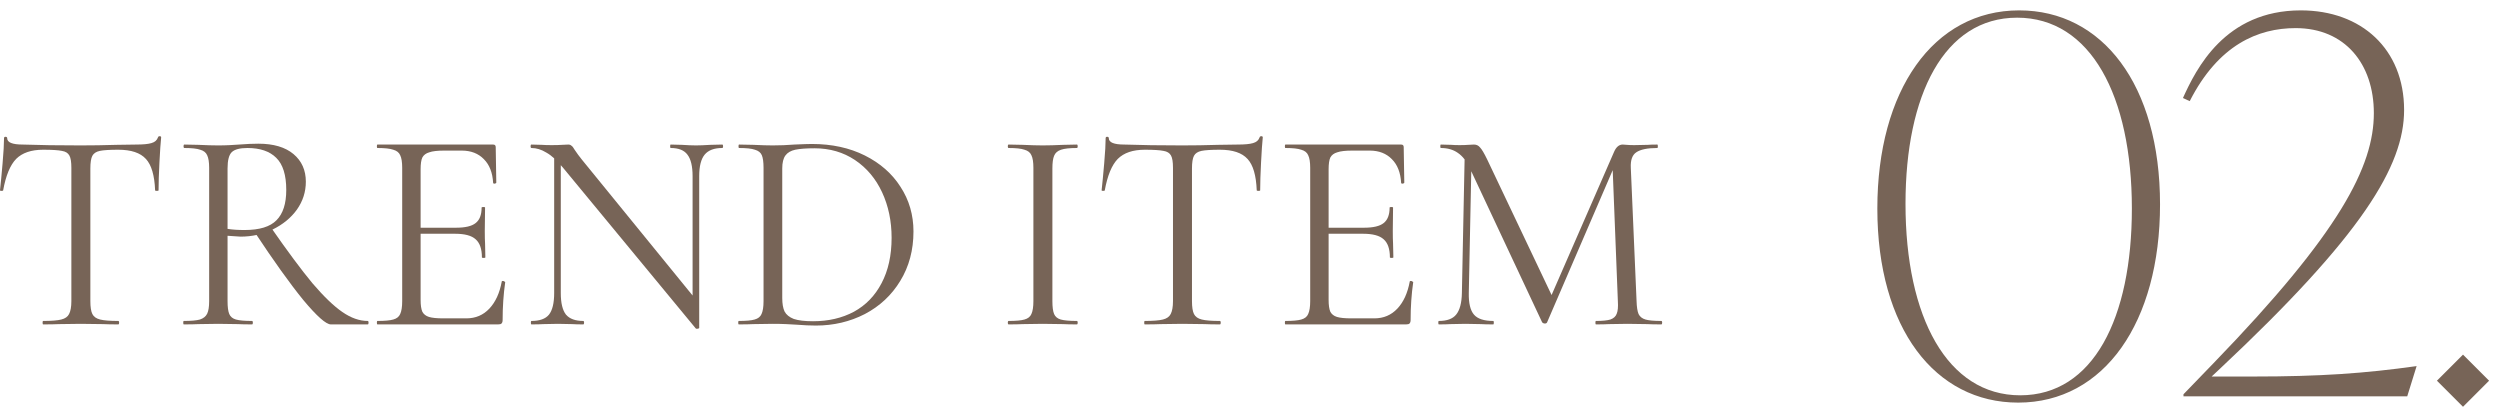 <svg width="139" height="23" viewBox="0 0 139 23" fill="none" xmlns="http://www.w3.org/2000/svg">
<path d="M81.441 8.405L81.825 8.437L81.665 16.293C81.654 16.858 81.75 17.258 81.953 17.493C82.155 17.728 82.513 17.845 83.025 17.845C83.046 17.845 83.057 17.877 83.057 17.941C83.057 18.005 83.046 18.037 83.025 18.037C82.726 18.037 82.497 18.032 82.337 18.021L81.473 18.005L80.641 18.021C80.491 18.032 80.278 18.037 80.001 18.037C79.979 18.037 79.969 18.005 79.969 17.941C79.969 17.877 79.979 17.845 80.001 17.845C80.449 17.845 80.769 17.728 80.961 17.493C81.163 17.248 81.27 16.848 81.281 16.293L81.441 8.405ZM92.369 17.845C92.401 17.845 92.417 17.877 92.417 17.941C92.417 18.005 92.401 18.037 92.369 18.037C92.038 18.037 91.777 18.032 91.585 18.021L90.481 18.005L89.457 18.021C89.286 18.032 89.046 18.037 88.737 18.037C88.715 18.037 88.705 18.005 88.705 17.941C88.705 17.877 88.715 17.845 88.737 17.845C89.099 17.845 89.366 17.818 89.537 17.765C89.718 17.701 89.835 17.594 89.889 17.445C89.953 17.296 89.974 17.061 89.953 16.741L89.649 9.013L90.177 8.277L86.017 17.925C85.995 17.968 85.953 17.989 85.889 17.989C85.835 17.989 85.787 17.968 85.745 17.925L81.729 9.365C81.547 8.97 81.323 8.682 81.057 8.501C80.801 8.32 80.486 8.229 80.113 8.229C80.091 8.229 80.081 8.197 80.081 8.133C80.081 8.069 80.091 8.037 80.113 8.037L80.705 8.053C80.811 8.064 80.961 8.069 81.153 8.069C81.345 8.069 81.505 8.064 81.633 8.053C81.771 8.042 81.878 8.037 81.953 8.037C82.091 8.037 82.203 8.09 82.289 8.197C82.385 8.293 82.518 8.517 82.689 8.869L86.337 16.549L85.841 17.381L89.745 8.437C89.862 8.17 90.022 8.037 90.225 8.037C90.278 8.037 90.353 8.042 90.449 8.053C90.555 8.064 90.694 8.069 90.865 8.069L91.617 8.053C91.734 8.042 91.91 8.037 92.145 8.037C92.166 8.037 92.177 8.069 92.177 8.133C92.177 8.197 92.166 8.229 92.145 8.229C91.601 8.229 91.211 8.309 90.977 8.469C90.753 8.618 90.651 8.906 90.673 9.333L90.993 16.741C91.003 17.072 91.041 17.312 91.105 17.461C91.179 17.61 91.307 17.712 91.489 17.765C91.67 17.818 91.963 17.845 92.369 17.845Z" fill="#776457"/>
<path d="M71.471 18.037C71.449 18.037 71.439 18.005 71.439 17.941C71.439 17.877 71.449 17.845 71.471 17.845C71.876 17.845 72.169 17.818 72.35 17.765C72.543 17.712 72.671 17.61 72.734 17.461C72.809 17.301 72.847 17.061 72.847 16.741V9.333C72.847 9.013 72.809 8.778 72.734 8.629C72.671 8.48 72.543 8.378 72.35 8.325C72.169 8.261 71.876 8.229 71.471 8.229C71.449 8.229 71.439 8.197 71.439 8.133C71.439 8.069 71.449 8.037 71.471 8.037H77.903C77.999 8.037 78.046 8.085 78.046 8.181L78.079 10.149C78.079 10.181 78.046 10.202 77.983 10.213C77.929 10.213 77.903 10.197 77.903 10.165C77.871 9.6 77.7 9.162 77.391 8.853C77.081 8.533 76.671 8.373 76.159 8.373H75.183C74.809 8.373 74.532 8.405 74.35 8.469C74.169 8.522 74.041 8.618 73.966 8.757C73.903 8.896 73.871 9.114 73.871 9.413V16.677C73.871 16.965 73.903 17.184 73.966 17.333C74.041 17.472 74.164 17.568 74.335 17.621C74.505 17.674 74.772 17.701 75.135 17.701H76.415C76.927 17.701 77.353 17.52 77.695 17.157C78.036 16.794 78.265 16.293 78.382 15.653C78.382 15.632 78.404 15.621 78.447 15.621C78.478 15.621 78.505 15.632 78.526 15.653C78.558 15.664 78.575 15.674 78.575 15.685C78.478 16.357 78.43 17.061 78.43 17.797C78.43 17.882 78.409 17.946 78.367 17.989C78.335 18.021 78.27 18.037 78.174 18.037H71.471ZM77.278 14.309C77.278 13.84 77.161 13.504 76.927 13.301C76.703 13.098 76.324 12.997 75.79 12.997H73.391V12.661H75.838C76.35 12.661 76.713 12.576 76.927 12.405C77.15 12.234 77.263 11.946 77.263 11.541C77.263 11.52 77.294 11.509 77.359 11.509C77.422 11.509 77.454 11.52 77.454 11.541L77.439 12.837C77.439 13.146 77.444 13.381 77.454 13.541L77.471 14.309C77.471 14.33 77.439 14.341 77.374 14.341C77.311 14.341 77.278 14.33 77.278 14.309Z" fill="#776457"/>
<path d="M63.65 8.325C62.989 8.325 62.487 8.496 62.146 8.837C61.815 9.179 61.575 9.76 61.426 10.581C61.426 10.603 61.394 10.613 61.33 10.613C61.277 10.613 61.25 10.603 61.25 10.581C61.293 10.197 61.341 9.696 61.394 9.077C61.447 8.459 61.474 7.995 61.474 7.685C61.474 7.632 61.501 7.605 61.554 7.605C61.618 7.605 61.65 7.632 61.65 7.685C61.65 7.92 61.938 8.037 62.514 8.037C63.431 8.069 64.503 8.085 65.73 8.085C66.359 8.085 67.026 8.075 67.73 8.053L68.818 8.037C69.202 8.037 69.485 8.011 69.666 7.957C69.858 7.904 69.981 7.797 70.034 7.637C70.045 7.595 70.077 7.573 70.13 7.573C70.183 7.573 70.21 7.595 70.21 7.637C70.178 7.947 70.146 8.416 70.114 9.045C70.082 9.675 70.066 10.187 70.066 10.581C70.066 10.603 70.034 10.613 69.97 10.613C69.906 10.613 69.874 10.603 69.874 10.581C69.842 9.749 69.671 9.168 69.362 8.837C69.053 8.496 68.541 8.325 67.826 8.325C67.346 8.325 67.005 8.347 66.802 8.389C66.599 8.432 66.461 8.523 66.386 8.661C66.311 8.8 66.274 9.035 66.274 9.365V16.741C66.274 17.072 66.311 17.312 66.386 17.461C66.461 17.611 66.605 17.712 66.818 17.765C67.031 17.819 67.367 17.845 67.826 17.845C67.858 17.845 67.874 17.877 67.874 17.941C67.874 18.005 67.858 18.037 67.826 18.037C67.474 18.037 67.191 18.032 66.978 18.021L65.73 18.005L64.53 18.021C64.317 18.032 64.023 18.037 63.65 18.037C63.629 18.037 63.618 18.005 63.618 17.941C63.618 17.877 63.629 17.845 63.65 17.845C64.109 17.845 64.445 17.819 64.658 17.765C64.871 17.712 65.015 17.611 65.09 17.461C65.175 17.301 65.218 17.061 65.218 16.741V9.333C65.218 9.003 65.181 8.773 65.106 8.645C65.031 8.507 64.893 8.421 64.69 8.389C64.487 8.347 64.141 8.325 63.65 8.325Z" fill="#776457"/>
<path d="M58.513 16.741C58.513 17.072 58.545 17.312 58.609 17.461C58.673 17.61 58.796 17.712 58.977 17.765C59.169 17.818 59.468 17.845 59.873 17.845C59.905 17.845 59.921 17.877 59.921 17.941C59.921 18.005 59.905 18.037 59.873 18.037C59.553 18.037 59.297 18.032 59.105 18.021L57.969 18.005L56.865 18.021C56.673 18.032 56.412 18.037 56.081 18.037C56.049 18.037 56.033 18.005 56.033 17.941C56.033 17.877 56.049 17.845 56.081 17.845C56.486 17.845 56.78 17.818 56.961 17.765C57.153 17.712 57.281 17.61 57.345 17.461C57.42 17.301 57.457 17.061 57.457 16.741V9.333C57.457 9.013 57.42 8.778 57.345 8.629C57.281 8.48 57.153 8.378 56.961 8.325C56.78 8.261 56.486 8.229 56.081 8.229C56.049 8.229 56.033 8.197 56.033 8.133C56.033 8.069 56.049 8.037 56.081 8.037L56.865 8.053C57.313 8.074 57.681 8.085 57.969 8.085C58.289 8.085 58.673 8.074 59.121 8.053L59.873 8.037C59.905 8.037 59.921 8.069 59.921 8.133C59.921 8.197 59.905 8.229 59.873 8.229C59.478 8.229 59.185 8.261 58.993 8.325C58.801 8.389 58.673 8.501 58.609 8.661C58.545 8.81 58.513 9.045 58.513 9.365V16.741Z" fill="#776457"/>
<path d="M45.365 18.101C45.056 18.101 44.698 18.085 44.293 18.053C44.144 18.043 43.952 18.032 43.717 18.021C43.493 18.011 43.242 18.005 42.965 18.005L41.877 18.021C41.685 18.032 41.418 18.037 41.077 18.037C41.056 18.037 41.045 18.005 41.045 17.941C41.045 17.877 41.056 17.845 41.077 17.845C41.482 17.845 41.776 17.819 41.957 17.765C42.149 17.712 42.277 17.611 42.341 17.461C42.416 17.301 42.453 17.061 42.453 16.741V9.333C42.453 9.013 42.421 8.779 42.357 8.629C42.293 8.48 42.165 8.379 41.973 8.325C41.792 8.261 41.498 8.229 41.093 8.229C41.072 8.229 41.061 8.197 41.061 8.133C41.061 8.069 41.072 8.037 41.093 8.037L41.893 8.053C42.341 8.075 42.698 8.085 42.965 8.085C43.37 8.085 43.77 8.069 44.165 8.037C44.634 8.016 44.96 8.005 45.141 8.005C46.25 8.005 47.232 8.219 48.085 8.645C48.938 9.072 49.6 9.653 50.069 10.389C50.549 11.125 50.789 11.952 50.789 12.869C50.789 13.904 50.544 14.821 50.053 15.621C49.573 16.411 48.917 17.024 48.085 17.461C47.253 17.888 46.346 18.101 45.365 18.101ZM45.205 17.861C46.058 17.861 46.816 17.685 47.477 17.333C48.138 16.971 48.65 16.443 49.013 15.749C49.386 15.045 49.573 14.203 49.573 13.221C49.573 12.293 49.397 11.451 49.045 10.693C48.693 9.936 48.192 9.339 47.541 8.901C46.89 8.464 46.138 8.245 45.285 8.245C44.826 8.245 44.469 8.272 44.213 8.325C43.968 8.379 43.786 8.485 43.669 8.645C43.552 8.805 43.493 9.045 43.493 9.365V16.565C43.493 16.885 43.536 17.136 43.621 17.317C43.717 17.499 43.888 17.637 44.133 17.733C44.389 17.819 44.746 17.861 45.205 17.861Z" fill="#776457"/>
<path d="M30.812 8.405L31.18 8.437V16.293C31.18 16.848 31.276 17.248 31.468 17.493C31.671 17.728 31.991 17.845 32.428 17.845C32.46 17.845 32.476 17.877 32.476 17.941C32.476 18.005 32.46 18.037 32.428 18.037C32.161 18.037 31.959 18.032 31.82 18.021L31.02 18.005L30.204 18.021C30.055 18.032 29.836 18.037 29.548 18.037C29.527 18.037 29.516 18.005 29.516 17.941C29.516 17.877 29.527 17.845 29.548 17.845C30.007 17.845 30.332 17.728 30.524 17.493C30.716 17.248 30.812 16.848 30.812 16.293V8.405ZM38.876 18.229C38.876 18.25 38.849 18.266 38.796 18.277C38.743 18.288 38.705 18.282 38.684 18.261L31.324 9.349C30.983 8.933 30.668 8.645 30.38 8.485C30.103 8.314 29.825 8.229 29.548 8.229C29.516 8.229 29.5 8.197 29.5 8.133C29.5 8.069 29.516 8.037 29.548 8.037L30.14 8.053C30.268 8.064 30.444 8.069 30.668 8.069C30.903 8.069 31.095 8.064 31.244 8.053C31.393 8.042 31.511 8.037 31.596 8.037C31.671 8.037 31.729 8.058 31.772 8.101C31.825 8.133 31.884 8.208 31.948 8.325C32.076 8.517 32.209 8.698 32.348 8.869L38.748 16.725L38.876 18.229ZM38.876 18.229L38.508 17.733V9.797C38.508 9.242 38.412 8.842 38.22 8.597C38.039 8.352 37.729 8.229 37.292 8.229C37.271 8.229 37.26 8.197 37.26 8.133C37.26 8.069 37.271 8.037 37.292 8.037L37.916 8.053C38.236 8.074 38.497 8.085 38.7 8.085C38.892 8.085 39.159 8.074 39.5 8.053L40.156 8.037C40.188 8.037 40.204 8.069 40.204 8.133C40.204 8.197 40.188 8.229 40.156 8.229C39.708 8.229 39.383 8.352 39.18 8.597C38.977 8.842 38.876 9.242 38.876 9.797V18.229Z" fill="#776457"/>
<path d="M20.986 18.037C20.965 18.037 20.954 18.005 20.954 17.941C20.954 17.877 20.965 17.845 20.986 17.845C21.391 17.845 21.685 17.818 21.866 17.765C22.058 17.712 22.186 17.61 22.25 17.461C22.325 17.301 22.362 17.061 22.362 16.741V9.333C22.362 9.013 22.325 8.778 22.25 8.629C22.186 8.48 22.058 8.378 21.866 8.325C21.685 8.261 21.391 8.229 20.986 8.229C20.965 8.229 20.954 8.197 20.954 8.133C20.954 8.069 20.965 8.037 20.986 8.037H27.418C27.514 8.037 27.562 8.085 27.562 8.181L27.594 10.149C27.594 10.181 27.562 10.202 27.498 10.213C27.445 10.213 27.418 10.197 27.418 10.165C27.386 9.6 27.215 9.162 26.906 8.853C26.597 8.533 26.186 8.373 25.674 8.373H24.698C24.325 8.373 24.047 8.405 23.866 8.469C23.685 8.522 23.557 8.618 23.482 8.757C23.418 8.896 23.386 9.114 23.386 9.413V16.677C23.386 16.965 23.418 17.184 23.482 17.333C23.557 17.472 23.679 17.568 23.85 17.621C24.021 17.674 24.287 17.701 24.65 17.701H25.93C26.442 17.701 26.869 17.52 27.21 17.157C27.551 16.794 27.781 16.293 27.898 15.653C27.898 15.632 27.919 15.621 27.962 15.621C27.994 15.621 28.021 15.632 28.042 15.653C28.074 15.664 28.09 15.674 28.09 15.685C27.994 16.357 27.946 17.061 27.946 17.797C27.946 17.882 27.925 17.946 27.882 17.989C27.85 18.021 27.786 18.037 27.69 18.037H20.986ZM26.794 14.309C26.794 13.84 26.677 13.504 26.442 13.301C26.218 13.098 25.839 12.997 25.306 12.997H22.906V12.661H25.354C25.866 12.661 26.229 12.576 26.442 12.405C26.666 12.234 26.778 11.946 26.778 11.541C26.778 11.52 26.81 11.509 26.874 11.509C26.938 11.509 26.97 11.52 26.97 11.541L26.954 12.837C26.954 13.146 26.959 13.381 26.97 13.541L26.986 14.309C26.986 14.33 26.954 14.341 26.89 14.341C26.826 14.341 26.794 14.33 26.794 14.309Z" fill="#776457"/>
<path d="M18.396 18.037C18.13 18.037 17.618 17.584 16.86 16.677C16.114 15.76 15.213 14.501 14.156 12.901L15.053 12.629C15.98 13.963 16.754 15.003 17.372 15.749C18.002 16.485 18.556 17.019 19.037 17.349C19.517 17.68 19.986 17.845 20.445 17.845C20.477 17.845 20.492 17.877 20.492 17.941C20.492 18.005 20.477 18.037 20.445 18.037H18.396ZM14.364 7.989C15.207 7.989 15.858 8.181 16.317 8.565C16.775 8.949 17.005 9.461 17.005 10.101C17.005 10.667 16.839 11.184 16.509 11.653C16.178 12.112 15.73 12.48 15.165 12.757C14.61 13.024 14.012 13.157 13.373 13.157C13.309 13.157 13.069 13.141 12.652 13.109V16.741C12.652 17.072 12.684 17.312 12.748 17.461C12.812 17.611 12.935 17.712 13.117 17.765C13.309 17.819 13.607 17.845 14.012 17.845C14.044 17.845 14.06 17.877 14.06 17.941C14.06 18.005 14.044 18.037 14.012 18.037C13.682 18.037 13.421 18.032 13.229 18.021L12.124 18.005L11.037 18.021C10.845 18.032 10.572 18.037 10.22 18.037C10.199 18.037 10.188 18.005 10.188 17.941C10.188 17.877 10.199 17.845 10.22 17.845C10.626 17.845 10.925 17.819 11.117 17.765C11.309 17.701 11.442 17.595 11.517 17.445C11.591 17.296 11.629 17.061 11.629 16.741V9.333C11.629 9.013 11.591 8.779 11.517 8.629C11.453 8.48 11.325 8.379 11.133 8.325C10.951 8.261 10.658 8.229 10.252 8.229C10.22 8.229 10.204 8.197 10.204 8.133C10.204 8.069 10.22 8.037 10.252 8.037L11.037 8.053C11.485 8.075 11.847 8.085 12.124 8.085C12.359 8.085 12.578 8.08 12.78 8.069C12.983 8.059 13.154 8.048 13.293 8.037C13.698 8.005 14.055 7.989 14.364 7.989ZM15.916 10.565C15.916 9.733 15.73 9.136 15.357 8.773C14.994 8.411 14.46 8.229 13.757 8.229C13.341 8.229 13.053 8.304 12.893 8.453C12.732 8.603 12.652 8.907 12.652 9.365V12.725C12.909 12.768 13.223 12.789 13.597 12.789C14.428 12.789 15.021 12.608 15.373 12.245C15.735 11.883 15.916 11.323 15.916 10.565Z" fill="#776457"/>
<path d="M2.4 8.325C1.739 8.325 1.237 8.496 0.896 8.837C0.565 9.179 0.325 9.76 0.176 10.581C0.176 10.603 0.144 10.613 0.08 10.613C0.027 10.613 0 10.603 0 10.581C0.043 10.197 0.091 9.696 0.144 9.077C0.197 8.459 0.224 7.995 0.224 7.685C0.224 7.632 0.251 7.605 0.304 7.605C0.368 7.605 0.4 7.632 0.4 7.685C0.4 7.92 0.688 8.037 1.264 8.037C2.181 8.069 3.253 8.085 4.48 8.085C5.109 8.085 5.776 8.075 6.48 8.053L7.568 8.037C7.952 8.037 8.235 8.011 8.416 7.957C8.608 7.904 8.731 7.797 8.784 7.637C8.795 7.595 8.827 7.573 8.88 7.573C8.933 7.573 8.96 7.595 8.96 7.637C8.928 7.947 8.896 8.416 8.864 9.045C8.832 9.675 8.816 10.187 8.816 10.581C8.816 10.603 8.784 10.613 8.72 10.613C8.656 10.613 8.624 10.603 8.624 10.581C8.592 9.749 8.421 9.168 8.112 8.837C7.803 8.496 7.291 8.325 6.576 8.325C6.096 8.325 5.755 8.347 5.552 8.389C5.349 8.432 5.211 8.523 5.136 8.661C5.061 8.8 5.024 9.035 5.024 9.365V16.741C5.024 17.072 5.061 17.312 5.136 17.461C5.211 17.611 5.355 17.712 5.568 17.765C5.781 17.819 6.117 17.845 6.576 17.845C6.608 17.845 6.624 17.877 6.624 17.941C6.624 18.005 6.608 18.037 6.576 18.037C6.224 18.037 5.941 18.032 5.728 18.021L4.48 18.005L3.28 18.021C3.067 18.032 2.773 18.037 2.4 18.037C2.379 18.037 2.368 18.005 2.368 17.941C2.368 17.877 2.379 17.845 2.4 17.845C2.859 17.845 3.195 17.819 3.408 17.765C3.621 17.712 3.765 17.611 3.84 17.461C3.925 17.301 3.968 17.061 3.968 16.741V9.333C3.968 9.003 3.931 8.773 3.856 8.645C3.781 8.507 3.643 8.421 3.44 8.389C3.237 8.347 2.891 8.325 2.4 8.325Z" fill="#776457"/>
<path d="M136.943 22.617L135.493 21.167L136.943 19.717L138.393 21.167L136.943 22.617Z" fill="#776457"/>
<path d="M125.258 20.935C129.028 20.935 131.464 20.761 134.364 20.355L133.842 22.037H121.401V21.921L123.083 20.181C130.101 12.931 131.986 9.248 131.986 6.29C131.986 3.564 130.391 1.563 127.636 1.563C125.548 1.563 123.344 2.491 121.749 5.623L121.372 5.449C122.097 3.854 123.692 0.577 127.926 0.577C131.29 0.577 133.668 2.723 133.668 6.116C133.668 9.219 131.348 13.076 123.431 20.5L122.967 20.935H125.258Z" fill="#776457"/>
<path d="M112.21 22.385C107.599 22.385 104.38 18.267 104.38 11.597C104.38 5.043 107.483 0.577 112.268 0.577C116.879 0.577 120.098 4.695 120.098 11.365C120.098 17.919 116.995 22.385 112.21 22.385ZM112.326 21.979C116.386 21.979 118.532 17.687 118.532 11.597C118.532 5.333 116.241 0.983 112.152 0.983C108.092 0.983 105.946 5.275 105.946 11.336C105.946 17.629 108.266 21.979 112.326 21.979Z" fill="#776457"/>
</svg>
